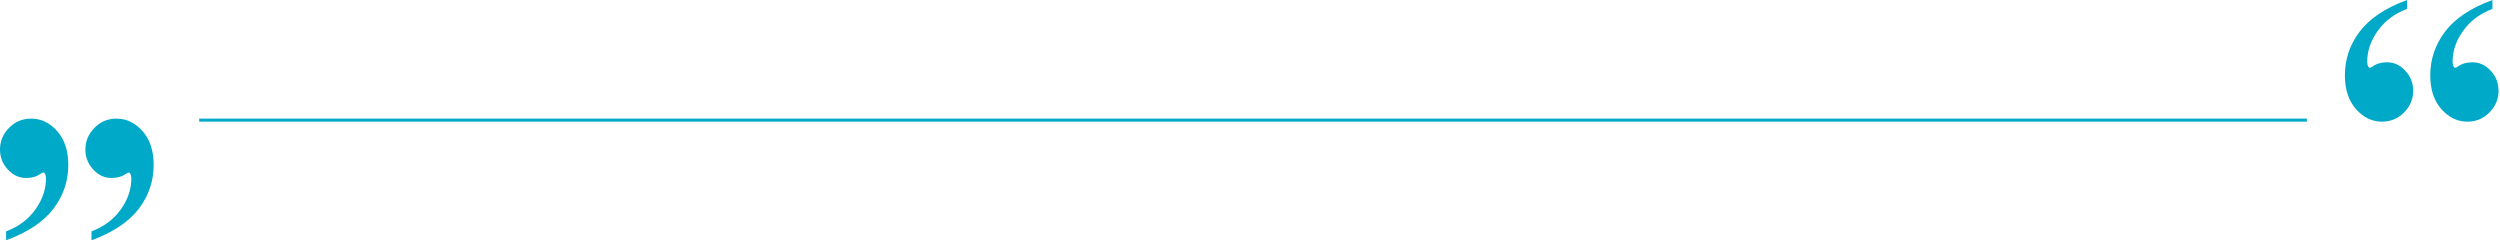 <?xml version="1.0" encoding="UTF-8"?>
<svg width="822px" height="79px" viewBox="0 0 822 79" version="1.1" xmlns="http://www.w3.org/2000/svg" xmlns:xlink="http://www.w3.org/1999/xlink">
    <!-- Generator: Sketch 62 (91390) - https://sketch.com -->
    <title>quotes</title>
    <desc>Created with Sketch.</desc>
    <g id="05-03-Berufseinsteiger-|-Erfahrungsberichte" stroke="none" stroke-width="1" fill="none" fill-rule="evenodd">
        <g id="05-03-FES-Berufseinsteiger-&amp;--erfahrene-|-Erfahrungsberichte-|-Desktop-1600px" transform="translate(-176, -1277)">
            <g id="Interview-1-Thomas-Kulka" transform="translate(176, 1170)">
                <g id="quotes" transform="translate(0, 107)">
                    <line x1="66" y1="39.5" x2="758" y2="39.5" id="Line" stroke="#00A9C7" stroke-linecap="square"></line>
                    <path d="M2.015,79 C9.085,76.405 14.26,72.962 17.538,68.671 C20.817,64.379 22.456,59.559 22.456,54.21 C22.456,49.579 21.241,45.886 18.812,43.132 C16.383,40.377 13.529,39 10.25,39 C7.367,39 4.938,40.018 2.963,42.054 C0.988,44.09 3.90798505e-14,46.445 3.90798505e-14,49.12 C3.90798505e-14,51.675 0.859,53.88 2.577,55.737 C4.296,57.593 6.3,58.521 8.591,58.521 C10.487,58.521 12.067,58.062 13.331,57.144 C13.766,56.864 14.082,56.725 14.279,56.725 C14.477,56.725 14.635,56.844 14.754,57.084 C14.991,57.443 15.109,58.002 15.109,58.76 C15.109,62.273 13.944,65.657 11.613,68.91 C9.283,72.164 6.083,74.549 2.015,76.066 L2.015,76.066 L2.015,79 Z M30.085,79 C37.155,76.405 42.33,72.962 45.608,68.671 C48.887,64.379 50.526,59.559 50.526,54.21 C50.526,49.579 49.312,45.886 46.882,43.132 C44.453,40.377 41.599,39 38.321,39 C35.437,39 33.008,40.018 31.033,42.054 C29.058,44.09 28.07,46.445 28.07,49.12 C28.07,51.675 28.929,53.88 30.648,55.737 C32.366,57.593 34.371,58.521 36.662,58.521 C38.558,58.521 40.138,58.062 41.402,57.144 C41.836,56.864 42.152,56.725 42.35,56.725 C42.547,56.725 42.705,56.844 42.824,57.084 C43.061,57.443 43.179,58.002 43.179,58.76 C43.179,62.273 42.014,65.657 39.683,68.91 C37.353,72.164 34.153,74.549 30.085,76.066 L30.085,76.066 L30.085,79 Z" id="„" fill="#00A9C7" fill-rule="nonzero"></path>
                    <path d="M773.015,40 C780.085,37.405 785.26,33.962 788.538,29.671 C791.817,25.379 793.456,20.559 793.456,15.21 C793.456,10.579 792.241,6.886 789.812,4.132 C787.383,1.377 784.529,0 781.25,0 C778.367,0 775.938,1.018 773.963,3.054 C771.988,5.09 771,7.445 771,10.12 C771,12.675 771.859,14.88 773.577,16.737 C775.296,18.593 777.3,19.521 779.591,19.521 C781.487,19.521 783.067,19.062 784.331,18.144 C784.766,17.864 785.082,17.725 785.279,17.725 C785.477,17.725 785.635,17.844 785.754,18.084 C785.991,18.443 786.109,19.002 786.109,19.76 C786.109,23.273 784.944,26.657 782.613,29.91 C780.283,33.164 777.083,35.549 773.015,37.066 L773.015,37.066 L773.015,40 Z M801.085,40 C808.155,37.405 813.33,33.962 816.608,29.671 C819.887,25.379 821.526,20.559 821.526,15.21 C821.526,10.579 820.312,6.886 817.882,4.132 C815.453,1.377 812.599,0 809.321,0 C806.437,0 804.008,1.018 802.033,3.054 C800.058,5.09 799.07,7.445 799.07,10.12 C799.07,12.675 799.929,14.88 801.648,16.737 C803.366,18.593 805.371,19.521 807.662,19.521 C809.558,19.521 811.138,19.062 812.402,18.144 C812.836,17.864 813.152,17.725 813.35,17.725 C813.547,17.725 813.705,17.844 813.824,18.084 C814.061,18.443 814.179,19.002 814.179,19.76 C814.179,23.273 813.014,26.657 810.683,29.91 C808.353,33.164 805.153,35.549 801.085,37.066 L801.085,37.066 L801.085,40 Z" id="„-copy" fill="#00A9C7" fill-rule="nonzero" transform="translate(796.263, 20) rotate(-180) translate(-796.263, -20) "></path>
                </g>
            </g>
        </g>
    </g>
</svg>